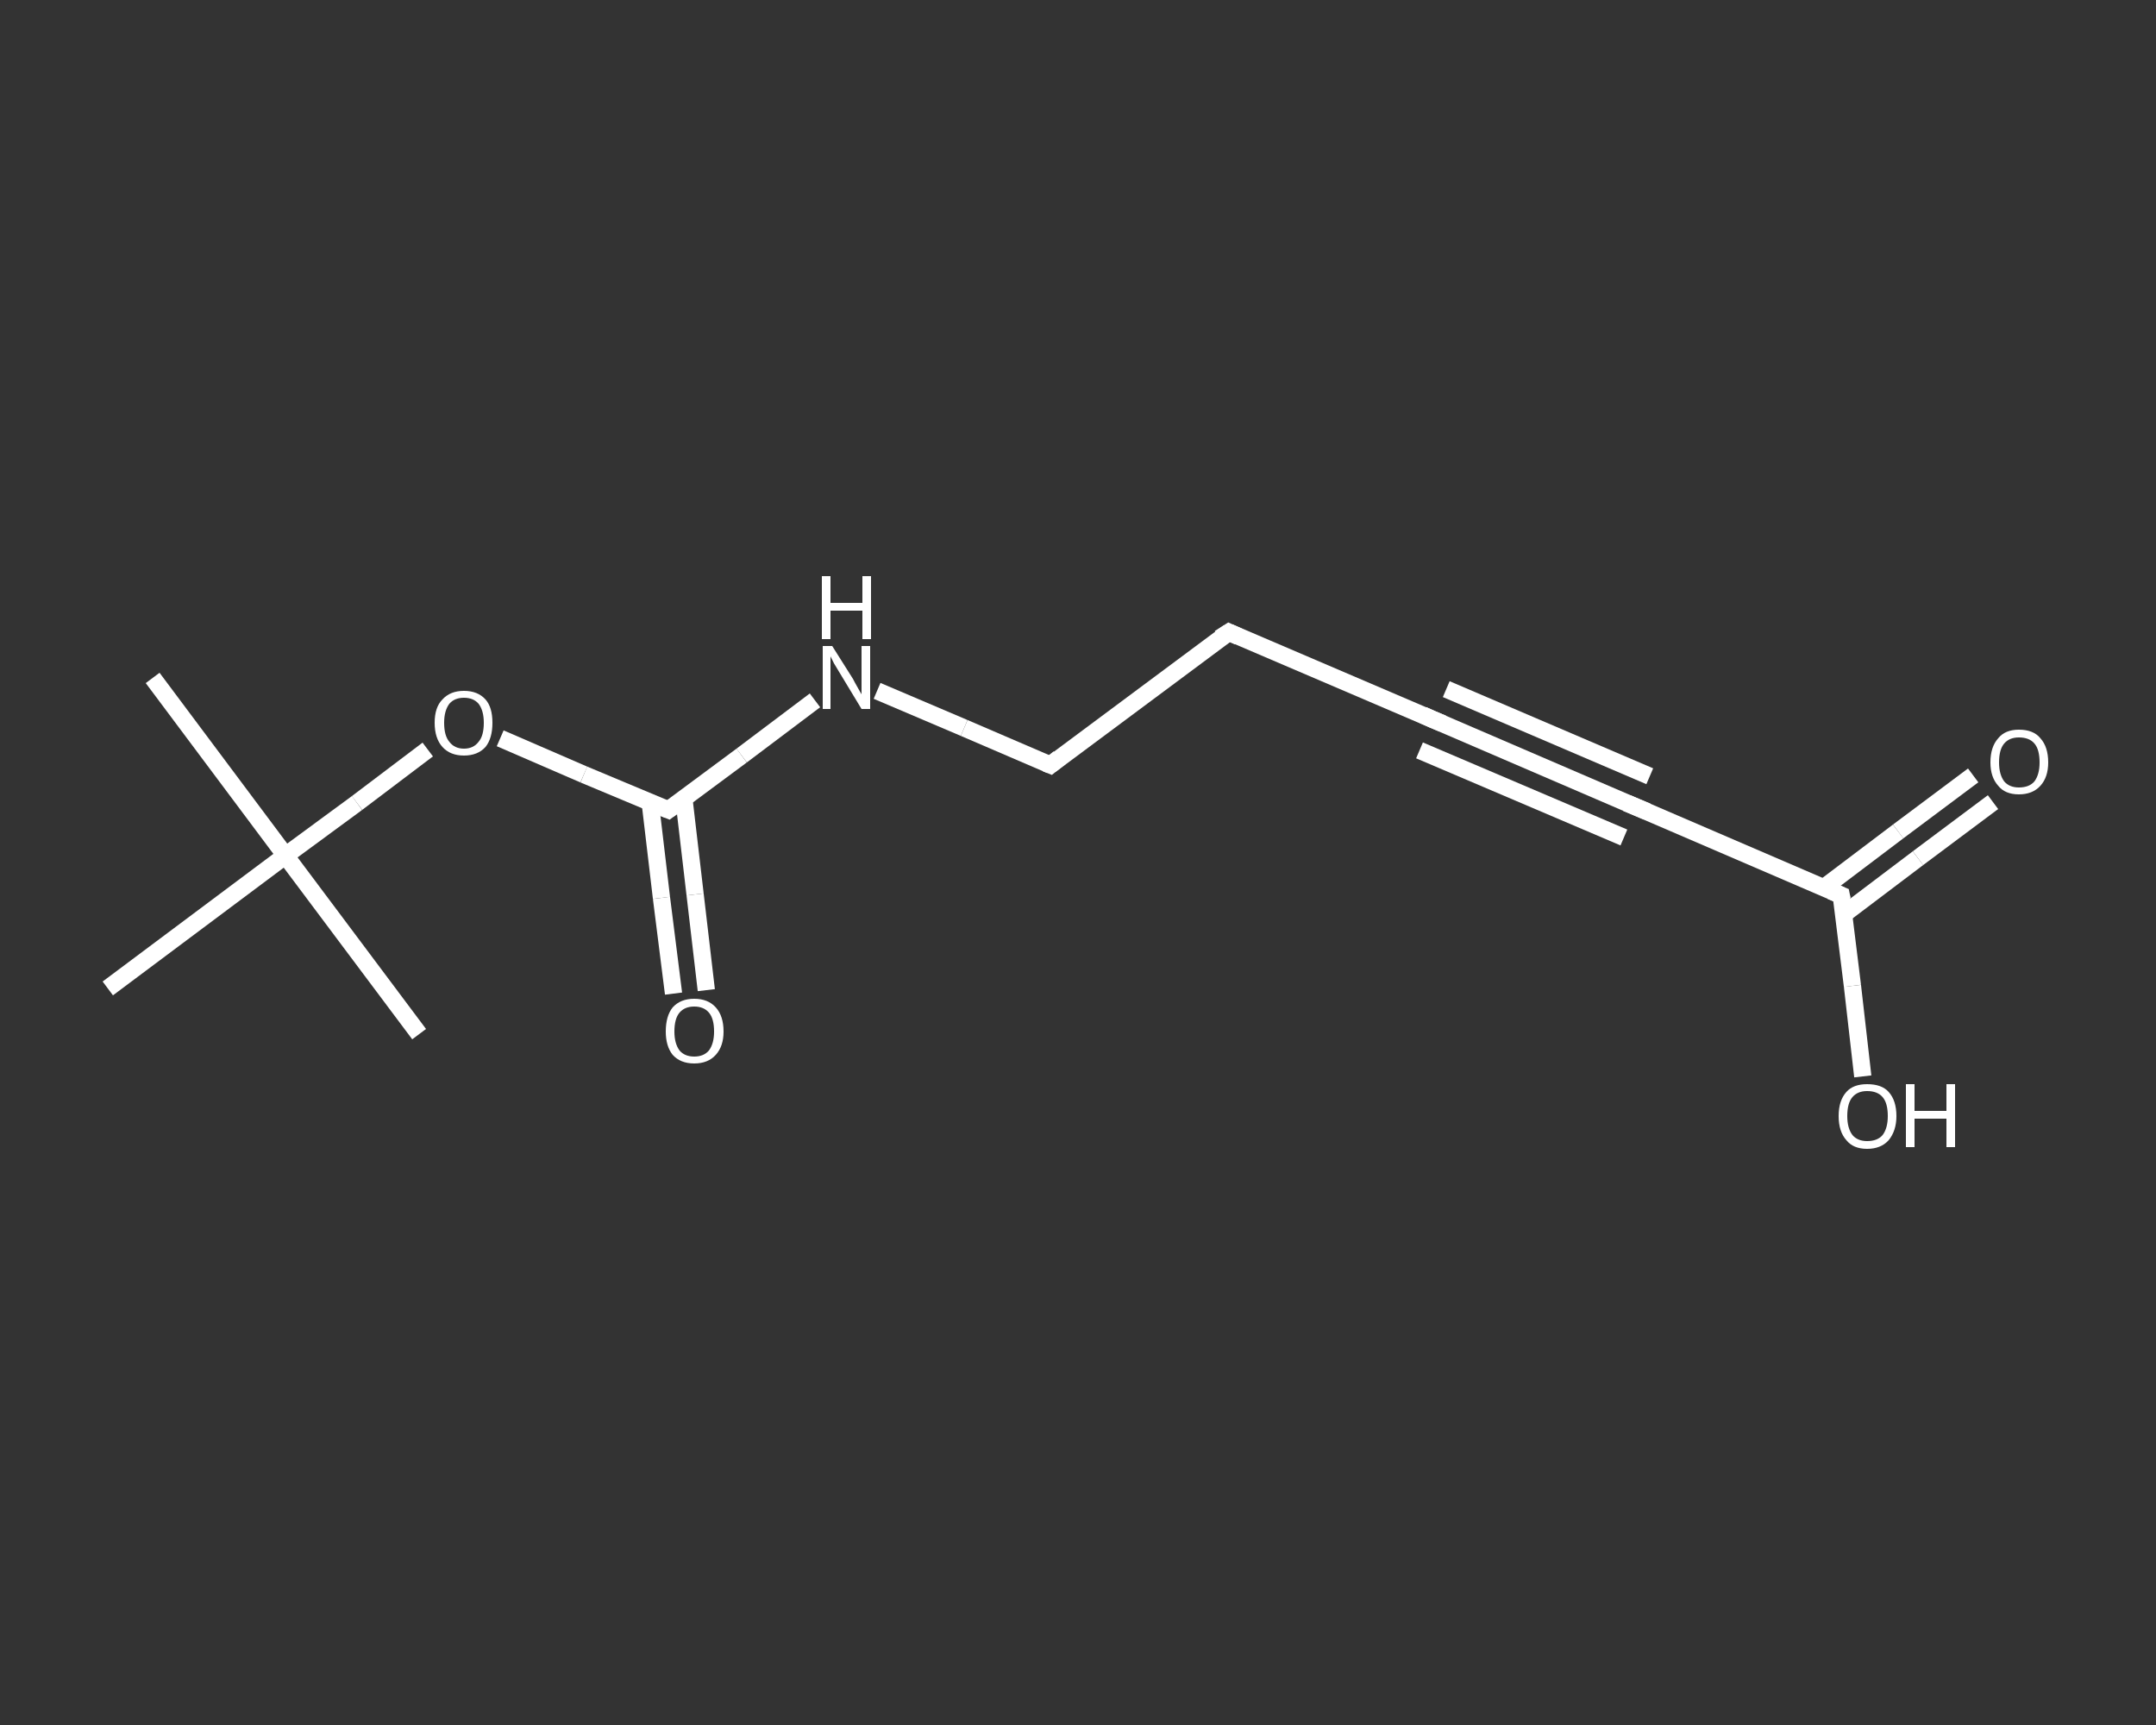 <?xml version='1.0' encoding='iso-8859-1'?>
<svg version='1.1' baseProfile='full'
              xmlns='http://www.w3.org/2000/svg'
                      xmlns:rdkit='http://www.rdkit.org/xml'
                      xmlns:xlink='http://www.w3.org/1999/xlink'
                  xml:space='preserve'
width='250px' height='200px' viewBox='0 0 250 200'>
<rect x="0" y="0" width="250" height="200" fill="#333333" stroke="none"/>
<!-- END OF HEADER -->
<rect style='opacity:1.0;fill:transparent;stroke:none' width='250.0' height='200.0' x='0.0' y='0.0'> </rect>
<path class='bond-0 atom-0 atom-1' d='M 17.7,78.6 L 33.1,99.2' style='fill:none;fill-rule:evenodd;stroke:#FFFFFF;stroke-width:2.0px;stroke-linecap:butt;stroke-linejoin:miter;stroke-opacity:1' />
<path class='bond-1 atom-1 atom-2' d='M 33.1,99.2 L 48.6,119.9' style='fill:none;fill-rule:evenodd;stroke:#FFFFFF;stroke-width:2.0px;stroke-linecap:butt;stroke-linejoin:miter;stroke-opacity:1' />
<path class='bond-2 atom-1 atom-3' d='M 33.1,99.2 L 12.5,114.6' style='fill:none;fill-rule:evenodd;stroke:#FFFFFF;stroke-width:2.0px;stroke-linecap:butt;stroke-linejoin:miter;stroke-opacity:1' />
<path class='bond-3 atom-1 atom-4' d='M 33.1,99.2 L 41.4,93.1' style='fill:none;fill-rule:evenodd;stroke:#FFFFFF;stroke-width:2.0px;stroke-linecap:butt;stroke-linejoin:miter;stroke-opacity:1' />
<path class='bond-3 atom-1 atom-4' d='M 41.4,93.1 L 49.6,86.9' style='fill:none;fill-rule:evenodd;stroke:#FFFFFF;stroke-width:2.0px;stroke-linecap:butt;stroke-linejoin:miter;stroke-opacity:1' />
<path class='bond-4 atom-4 atom-5' d='M 58.0,85.6 L 67.7,89.8' style='fill:none;fill-rule:evenodd;stroke:#FFFFFF;stroke-width:2.0px;stroke-linecap:butt;stroke-linejoin:miter;stroke-opacity:1' />
<path class='bond-4 atom-4 atom-5' d='M 67.7,89.8 L 77.5,93.9' style='fill:none;fill-rule:evenodd;stroke:#FFFFFF;stroke-width:2.0px;stroke-linecap:butt;stroke-linejoin:miter;stroke-opacity:1' />
<path class='bond-5 atom-5 atom-6' d='M 75.4,93.1 L 76.7,104.1' style='fill:none;fill-rule:evenodd;stroke:#FFFFFF;stroke-width:2.0px;stroke-linecap:butt;stroke-linejoin:miter;stroke-opacity:1' />
<path class='bond-5 atom-5 atom-6' d='M 76.7,104.1 L 78.1,115.2' style='fill:none;fill-rule:evenodd;stroke:#FFFFFF;stroke-width:2.0px;stroke-linecap:butt;stroke-linejoin:miter;stroke-opacity:1' />
<path class='bond-5 atom-5 atom-6' d='M 79.3,92.6 L 80.6,103.7' style='fill:none;fill-rule:evenodd;stroke:#FFFFFF;stroke-width:2.0px;stroke-linecap:butt;stroke-linejoin:miter;stroke-opacity:1' />
<path class='bond-5 atom-5 atom-6' d='M 80.6,103.7 L 81.9,114.8' style='fill:none;fill-rule:evenodd;stroke:#FFFFFF;stroke-width:2.0px;stroke-linecap:butt;stroke-linejoin:miter;stroke-opacity:1' />
<path class='bond-6 atom-5 atom-7' d='M 77.5,93.9 L 86.0,87.6' style='fill:none;fill-rule:evenodd;stroke:#FFFFFF;stroke-width:2.0px;stroke-linecap:butt;stroke-linejoin:miter;stroke-opacity:1' />
<path class='bond-6 atom-5 atom-7' d='M 86.0,87.6 L 94.5,81.2' style='fill:none;fill-rule:evenodd;stroke:#FFFFFF;stroke-width:2.0px;stroke-linecap:butt;stroke-linejoin:miter;stroke-opacity:1' />
<path class='bond-7 atom-7 atom-8' d='M 101.7,80.1 L 111.8,84.4' style='fill:none;fill-rule:evenodd;stroke:#FFFFFF;stroke-width:2.0px;stroke-linecap:butt;stroke-linejoin:miter;stroke-opacity:1' />
<path class='bond-7 atom-7 atom-8' d='M 111.8,84.4 L 121.8,88.7' style='fill:none;fill-rule:evenodd;stroke:#FFFFFF;stroke-width:2.0px;stroke-linecap:butt;stroke-linejoin:miter;stroke-opacity:1' />
<path class='bond-8 atom-8 atom-9' d='M 121.8,88.7 L 142.5,73.3' style='fill:none;fill-rule:evenodd;stroke:#FFFFFF;stroke-width:2.0px;stroke-linecap:butt;stroke-linejoin:miter;stroke-opacity:1' />
<path class='bond-9 atom-9 atom-10' d='M 142.5,73.3 L 166.1,83.4' style='fill:none;fill-rule:evenodd;stroke:#FFFFFF;stroke-width:2.0px;stroke-linecap:butt;stroke-linejoin:miter;stroke-opacity:1' />
<path class='bond-10 atom-10 atom-11' d='M 166.1,83.4 L 189.8,93.6' style='fill:none;fill-rule:evenodd;stroke:#FFFFFF;stroke-width:2.0px;stroke-linecap:butt;stroke-linejoin:miter;stroke-opacity:1' />
<path class='bond-10 atom-10 atom-11' d='M 167.7,79.9 L 191.3,90.0' style='fill:none;fill-rule:evenodd;stroke:#FFFFFF;stroke-width:2.0px;stroke-linecap:butt;stroke-linejoin:miter;stroke-opacity:1' />
<path class='bond-10 atom-10 atom-11' d='M 164.6,87.0 L 188.3,97.1' style='fill:none;fill-rule:evenodd;stroke:#FFFFFF;stroke-width:2.0px;stroke-linecap:butt;stroke-linejoin:miter;stroke-opacity:1' />
<path class='bond-11 atom-11 atom-12' d='M 189.8,93.6 L 213.5,103.8' style='fill:none;fill-rule:evenodd;stroke:#FFFFFF;stroke-width:2.0px;stroke-linecap:butt;stroke-linejoin:miter;stroke-opacity:1' />
<path class='bond-12 atom-12 atom-13' d='M 213.8,106.0 L 222.4,99.5' style='fill:none;fill-rule:evenodd;stroke:#FFFFFF;stroke-width:2.0px;stroke-linecap:butt;stroke-linejoin:miter;stroke-opacity:1' />
<path class='bond-12 atom-12 atom-13' d='M 222.4,99.5 L 231.1,93.0' style='fill:none;fill-rule:evenodd;stroke:#FFFFFF;stroke-width:2.0px;stroke-linecap:butt;stroke-linejoin:miter;stroke-opacity:1' />
<path class='bond-12 atom-12 atom-13' d='M 211.5,102.9 L 220.1,96.4' style='fill:none;fill-rule:evenodd;stroke:#FFFFFF;stroke-width:2.0px;stroke-linecap:butt;stroke-linejoin:miter;stroke-opacity:1' />
<path class='bond-12 atom-12 atom-13' d='M 220.1,96.4 L 228.8,89.9' style='fill:none;fill-rule:evenodd;stroke:#FFFFFF;stroke-width:2.0px;stroke-linecap:butt;stroke-linejoin:miter;stroke-opacity:1' />
<path class='bond-13 atom-12 atom-14' d='M 213.5,103.8 L 214.8,114.3' style='fill:none;fill-rule:evenodd;stroke:#FFFFFF;stroke-width:2.0px;stroke-linecap:butt;stroke-linejoin:miter;stroke-opacity:1' />
<path class='bond-13 atom-12 atom-14' d='M 214.8,114.3 L 216.0,124.8' style='fill:none;fill-rule:evenodd;stroke:#FFFFFF;stroke-width:2.0px;stroke-linecap:butt;stroke-linejoin:miter;stroke-opacity:1' />
<path d='M 77.0,93.7 L 77.5,93.9 L 77.9,93.6' style='fill:none;stroke:#FFFFFF;stroke-width:2.0px;stroke-linecap:butt;stroke-linejoin:miter;stroke-opacity:1;' />
<path d='M 121.3,88.5 L 121.8,88.7 L 122.8,87.9' style='fill:none;stroke:#FFFFFF;stroke-width:2.0px;stroke-linecap:butt;stroke-linejoin:miter;stroke-opacity:1;' />
<path d='M 141.4,74.0 L 142.5,73.3 L 143.6,73.8' style='fill:none;stroke:#FFFFFF;stroke-width:2.0px;stroke-linecap:butt;stroke-linejoin:miter;stroke-opacity:1;' />
<path d='M 165.0,82.9 L 166.1,83.4 L 167.3,83.9' style='fill:none;stroke:#FFFFFF;stroke-width:2.0px;stroke-linecap:butt;stroke-linejoin:miter;stroke-opacity:1;' />
<path d='M 188.6,93.1 L 189.8,93.6 L 191.0,94.1' style='fill:none;stroke:#FFFFFF;stroke-width:2.0px;stroke-linecap:butt;stroke-linejoin:miter;stroke-opacity:1;' />
<path d='M 212.3,103.3 L 213.5,103.8 L 213.6,104.3' style='fill:none;stroke:#FFFFFF;stroke-width:2.0px;stroke-linecap:butt;stroke-linejoin:miter;stroke-opacity:1;' />
<path class='atom-4' d='M 50.4 83.8
Q 50.4 82.0, 51.3 81.1
Q 52.2 80.1, 53.8 80.1
Q 55.4 80.1, 56.3 81.1
Q 57.1 82.0, 57.1 83.8
Q 57.1 85.6, 56.3 86.6
Q 55.4 87.6, 53.8 87.6
Q 52.2 87.6, 51.3 86.6
Q 50.4 85.6, 50.4 83.8
M 53.8 86.8
Q 54.9 86.8, 55.5 86.0
Q 56.1 85.3, 56.1 83.8
Q 56.1 82.4, 55.5 81.6
Q 54.9 80.9, 53.8 80.9
Q 52.7 80.9, 52.1 81.6
Q 51.5 82.4, 51.5 83.8
Q 51.5 85.3, 52.1 86.0
Q 52.7 86.8, 53.8 86.8
' fill='#FFFFFF'/>
<path class='atom-6' d='M 77.2 119.6
Q 77.2 117.8, 78.0 116.8
Q 78.9 115.8, 80.5 115.8
Q 82.1 115.8, 83.0 116.8
Q 83.9 117.8, 83.9 119.6
Q 83.9 121.3, 83.0 122.3
Q 82.1 123.3, 80.5 123.3
Q 78.9 123.3, 78.0 122.3
Q 77.2 121.3, 77.2 119.6
M 80.5 122.5
Q 81.6 122.5, 82.2 121.8
Q 82.8 121.0, 82.8 119.6
Q 82.8 118.1, 82.2 117.4
Q 81.6 116.7, 80.5 116.7
Q 79.4 116.7, 78.8 117.4
Q 78.2 118.1, 78.2 119.6
Q 78.2 121.0, 78.8 121.8
Q 79.4 122.5, 80.5 122.5
' fill='#FFFFFF'/>
<path class='atom-7' d='M 96.5 74.9
L 98.9 78.7
Q 99.1 79.1, 99.5 79.8
Q 99.9 80.5, 99.9 80.5
L 99.9 74.9
L 100.9 74.9
L 100.9 82.2
L 99.9 82.2
L 97.3 77.9
Q 97.0 77.4, 96.7 76.9
Q 96.4 76.3, 96.3 76.1
L 96.3 82.2
L 95.4 82.2
L 95.4 74.9
L 96.5 74.9
' fill='#FFFFFF'/>
<path class='atom-7' d='M 95.3 66.8
L 96.3 66.8
L 96.3 69.9
L 100.0 69.9
L 100.0 66.8
L 101.0 66.8
L 101.0 74.1
L 100.0 74.1
L 100.0 70.8
L 96.3 70.8
L 96.3 74.1
L 95.3 74.1
L 95.3 66.8
' fill='#FFFFFF'/>
<path class='atom-13' d='M 230.8 88.4
Q 230.8 86.6, 231.7 85.6
Q 232.5 84.6, 234.1 84.6
Q 235.8 84.6, 236.6 85.6
Q 237.5 86.6, 237.5 88.4
Q 237.5 90.1, 236.6 91.1
Q 235.7 92.1, 234.1 92.1
Q 232.5 92.1, 231.7 91.1
Q 230.8 90.1, 230.8 88.4
M 234.1 91.3
Q 235.3 91.3, 235.9 90.6
Q 236.5 89.8, 236.5 88.4
Q 236.5 86.9, 235.9 86.2
Q 235.3 85.5, 234.1 85.5
Q 233.0 85.5, 232.4 86.2
Q 231.8 86.9, 231.8 88.4
Q 231.8 89.8, 232.4 90.6
Q 233.0 91.3, 234.1 91.3
' fill='#FFFFFF'/>
<path class='atom-14' d='M 213.2 129.4
Q 213.2 127.6, 214.1 126.6
Q 214.9 125.7, 216.5 125.7
Q 218.2 125.7, 219.0 126.6
Q 219.9 127.6, 219.9 129.4
Q 219.9 131.1, 219.0 132.2
Q 218.1 133.2, 216.5 133.2
Q 214.9 133.2, 214.1 132.2
Q 213.2 131.2, 213.2 129.4
M 216.5 132.3
Q 217.7 132.3, 218.3 131.6
Q 218.9 130.8, 218.9 129.4
Q 218.9 127.9, 218.3 127.2
Q 217.7 126.5, 216.5 126.5
Q 215.4 126.5, 214.8 127.2
Q 214.2 127.9, 214.2 129.4
Q 214.2 130.8, 214.8 131.6
Q 215.4 132.3, 216.5 132.3
' fill='#FFFFFF'/>
<path class='atom-14' d='M 221.0 125.7
L 222.0 125.7
L 222.0 128.8
L 225.7 128.8
L 225.7 125.7
L 226.7 125.7
L 226.7 133.0
L 225.7 133.0
L 225.7 129.7
L 222.0 129.7
L 222.0 133.0
L 221.0 133.0
L 221.0 125.7
' fill='#FFFFFF'/>
</svg>
